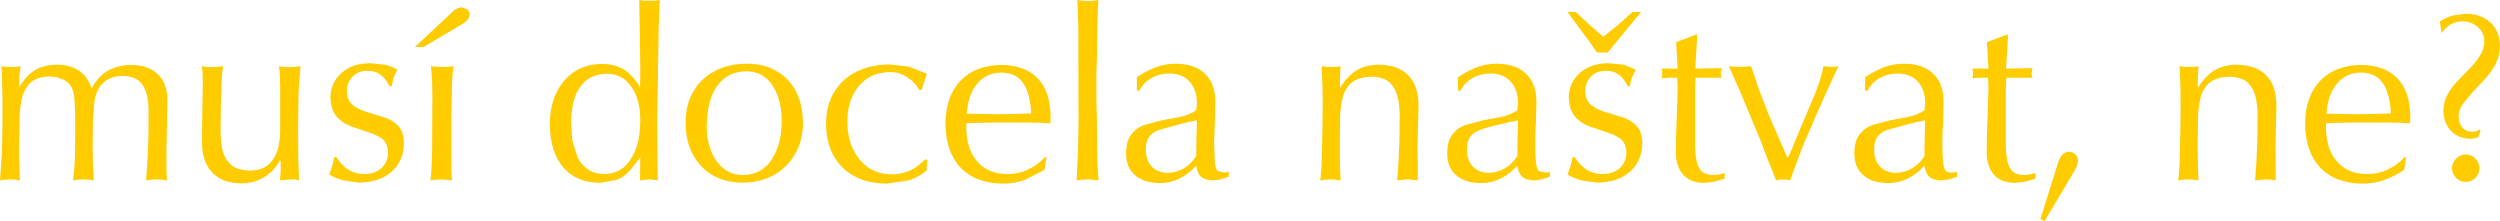 <?xml version="1.0" encoding="UTF-8" standalone="no"?>
<svg xmlns:xlink="http://www.w3.org/1999/xlink" height="45.1px" width="509.95px" xmlns="http://www.w3.org/2000/svg">
  <g transform="matrix(1.0, 0.0, 0.0, 1.0, 254.65, 21.65)">
    <path d="M-10.5 2.9 L-12.25 3.25 -14.05 3.7 -18.4 4.9 Q-19.9 5.55 -20.4 6.5 -20.95 7.4 -20.9 8.95 -20.9 11.1 -19.7 12.35 -18.5 13.6 -16.45 13.6 -14.8 13.6 -13.2 12.7 -11.65 11.8 -10.65 10.2 L-10.6 6.55 -10.5 2.9 M-22.25 -3.15 L-22.75 -3.15 -22.75 -5.9 Q-20.95 -7.1 -19.0 -7.9 -17.05 -8.65 -14.85 -8.65 -10.95 -8.65 -8.85 -6.6 -6.75 -4.6 -6.75 -0.9 L-6.85 3.25 -7.0 7.35 -6.85 11.45 Q-6.7 12.8 -6.3 13.2 L-4.95 13.55 -4.55 13.5 -4.0 13.4 -4.0 14.4 -5.7 14.95 -7.15 15.15 Q-8.75 15.15 -9.6 14.45 -10.45 13.7 -10.65 12.15 -12.25 13.9 -14.1 14.8 -16.0 15.7 -17.95 15.7 -21.25 15.7 -23.1 14.1 -24.95 12.55 -24.95 9.65 -24.95 7.15 -23.9 5.8 -22.9 4.45 -21.25 3.85 L-17.7 2.9 -13.9 2.2 Q-12.05 1.8 -10.65 0.85 L-10.55 0.0 -10.5 -0.65 Q-10.55 -3.45 -12.0 -5.0 -13.5 -6.65 -16.05 -6.65 -18.1 -6.65 -19.75 -5.75 -21.35 -4.85 -22.25 -3.15 M-34.85 -21.15 L-34.9 -21.3 -34.9 -21.65 -33.95 -21.5 -32.7 -21.45 -31.6 -21.5 -30.6 -21.65 -30.7 -20.05 -30.75 -18.45 -30.8 -16.05 -30.9 -10.0 -31.0 -6.55 -31.0 -3.35 -31.0 -1.3 -30.9 2.8 -30.85 8.95 -30.8 11.4 -30.7 13.2 -30.55 15.15 -31.95 15.0 -32.9 14.95 -33.9 15.0 -35.05 15.15 -34.75 9.0 -34.65 2.9 -34.7 -16.2 -34.85 -21.15 M-50.4 -6.85 Q-53.45 -6.8 -55.3 -4.6 -57.2 -2.35 -57.45 1.55 L-54.15 1.6 -50.85 1.65 -47.85 1.6 -44.85 1.5 -44.65 1.5 -44.3 1.45 Q-44.4 -0.55 -44.9 -2.4 -45.4 -4.3 -46.7 -5.55 -48.0 -6.8 -50.4 -6.85 M-50.35 -8.4 Q-45.55 -8.35 -42.95 -5.65 -40.4 -2.95 -40.35 2.05 L-40.35 2.65 -40.4 3.5 -42.35 3.4 -44.9 3.35 -48.55 3.35 -52.55 3.35 -56.85 3.45 -57.5 3.5 -57.55 3.9 -57.55 4.15 Q-57.55 8.75 -55.3 11.3 -53.1 13.85 -49.1 13.85 -46.9 13.85 -45.0 12.95 -43.05 12.1 -41.5 10.4 L-41.2 10.5 -41.6 13.0 -45.6 15.05 Q-47.65 15.8 -50.05 15.8 -55.65 15.75 -58.7 12.55 -61.75 9.35 -61.8 3.55 -61.75 -2.0 -58.75 -5.15 -55.7 -8.35 -50.35 -8.4 M-72.95 -6.95 Q-75.65 -6.95 -77.65 -5.7 -79.6 -4.45 -80.7 -2.15 -81.8 0.1 -81.8 3.2 -81.8 6.35 -80.65 8.75 -79.5 11.15 -77.5 12.55 -75.45 13.9 -72.75 13.9 -70.8 13.9 -69.15 13.2 -67.5 12.45 -65.9 10.85 L-65.5 10.95 -65.65 13.15 Q-67.3 14.5 -69.3 15.15 L-73.75 15.8 Q-77.6 15.8 -80.35 14.3 -83.15 12.8 -84.65 10.05 -86.15 7.3 -86.15 3.5 -86.15 -0.15 -84.5 -2.85 -82.9 -5.55 -80.0 -7.0 -77.05 -8.5 -73.1 -8.5 L-69.2 -8.05 -65.6 -6.6 -66.65 -3.3 -67.15 -3.3 Q-68.0 -4.9 -69.6 -5.9 -71.2 -6.95 -72.95 -6.95 M-113.25 -2.95 Q-111.7 -5.65 -108.85 -7.15 -106.1 -8.65 -102.3 -8.65 -98.8 -8.65 -96.25 -7.15 -93.7 -5.7 -92.25 -2.95 -90.9 -0.25 -90.85 3.45 -90.9 7.05 -92.45 9.75 -94.05 12.5 -96.8 14.05 -99.55 15.6 -103.2 15.6 -106.7 15.6 -109.35 14.05 -111.9 12.55 -113.35 9.8 -114.8 7.1 -114.8 3.35 -114.8 -0.3 -113.25 -2.95 M-102.3 -7.1 Q-106.05 -7.1 -108.15 -4.4 -110.3 -1.7 -110.45 3.35 L-110.5 3.65 -110.5 3.95 Q-110.5 6.95 -109.55 9.25 -108.65 11.5 -106.95 12.8 -105.3 14.05 -103.1 14.05 -100.7 14.05 -98.9 12.7 -97.15 11.35 -96.2 8.85 -95.2 6.4 -95.2 3.0 -95.2 -0.05 -96.1 -2.3 -97.0 -4.6 -98.55 -5.85 -100.15 -7.1 -102.3 -7.1 M-125.9 -4.0 Q-127.65 -6.55 -130.75 -6.6 -134.4 -6.6 -136.25 -4.0 -138.15 -1.45 -138.15 3.55 L-137.9 7.05 -136.85 10.4 Q-136.15 11.9 -134.8 12.85 -133.4 13.85 -131.3 13.85 -127.95 13.8 -126.05 10.9 -124.05 8.0 -124.05 2.9 -124.05 -1.45 -125.9 -4.0 M-124.15 -15.05 L-124.25 -21.65 -123.1 -21.5 -122.1 -21.5 -121.2 -21.5 -120.05 -21.65 -120.15 -20.15 -120.2 -18.5 -120.3 -15.65 -120.6 3.4 -120.55 8.85 -120.5 14.35 -120.45 15.15 -121.4 15.0 -122.3 14.95 -122.95 15.0 -124.1 15.15 -124.05 10.45 -126.2 13.2 Q-127.3 14.35 -128.7 15.0 L-132.2 15.65 Q-137.1 15.6 -139.75 12.5 -142.45 9.35 -142.5 3.7 -142.5 0.0 -141.15 -2.75 -139.8 -5.5 -137.45 -7.05 -135.05 -8.6 -131.8 -8.6 -129.25 -8.6 -127.35 -7.45 -125.45 -6.25 -124.1 -3.8 L-124.05 -6.1 -124.05 -8.4 -124.15 -15.05 M-162.15 -8.15 L-162.35 -6.4 -162.45 -4.6 -162.5 -1.9 -162.6 2.2 -162.6 5.45 -162.6 9.1 -162.6 11.65 -162.55 13.4 -162.45 15.15 -163.75 15.0 -164.65 14.95 -165.75 15.0 -166.85 15.15 -166.7 13.75 -166.6 12.1 -166.5 9.1 -166.45 -2.05 -166.5 -4.9 -166.6 -6.6 -166.75 -8.15 -165.6 -8.05 -164.65 -8.0 -163.7 -8.0 -162.15 -8.15 M-163.6 -18.05 L-162.2 -19.4 Q-161.4 -20.1 -160.4 -20.15 L-159.3 -19.7 Q-158.85 -19.35 -158.85 -18.7 -158.85 -18.15 -159.3 -17.6 -159.75 -17.1 -160.65 -16.55 L-168.3 -12.05 -170.05 -12.05 -163.6 -18.05 M-186.15 -5.45 Q-185.1 -7.0 -183.3 -7.9 -181.5 -8.75 -179.1 -8.75 L-176.05 -8.45 Q-174.7 -8.1 -173.6 -7.45 L-174.35 -5.85 -174.75 -4.05 -175.2 -4.05 Q-176.05 -5.75 -177.15 -6.5 -178.2 -7.25 -179.8 -7.2 -181.55 -7.2 -182.7 -6.05 -183.85 -4.9 -183.9 -3.1 -183.85 -1.15 -182.65 -0.2 -181.5 0.7 -179.8 1.2 L-176.35 2.25 Q-174.6 2.8 -173.45 4.0 -172.3 5.15 -172.25 7.5 -172.3 11.2 -174.75 13.35 -177.2 15.55 -181.4 15.6 L-184.65 15.15 Q-186.25 14.7 -187.5 13.95 L-186.95 12.4 -186.45 10.4 -186.05 10.4 Q-184.9 12.15 -183.55 13.0 -182.1 13.85 -180.4 13.85 -178.2 13.85 -176.85 12.65 -175.5 11.4 -175.5 9.4 -175.55 7.6 -176.7 6.65 -177.9 5.8 -179.6 5.3 L-183.1 4.1 Q-184.85 3.45 -186.0 2.1 -187.2 0.7 -187.25 -1.9 -187.2 -3.9 -186.15 -5.45 M-213.3 -3.8 L-213.3 -5.9 -213.35 -7.05 -213.5 -8.15 -212.5 -8.0 -211.4 -7.95 -210.4 -8.0 -209.15 -8.15 -209.3 -7.0 -209.4 -6.0 -209.45 -4.6 -209.6 -0.1 -209.65 4.4 Q-209.7 6.6 -209.35 8.6 -208.95 10.6 -207.65 11.85 -206.35 13.1 -203.6 13.15 -201.15 13.1 -199.8 11.85 -198.45 10.55 -197.95 8.6 -197.45 6.65 -197.5 4.55 L-197.5 -3.85 -197.55 -5.8 -197.6 -6.95 -197.75 -8.15 -196.65 -8.0 -195.65 -7.95 -194.6 -8.0 -193.35 -8.15 -193.75 -2.95 -193.85 4.2 -193.8 10.9 -193.65 15.15 -194.3 14.95 -194.95 14.95 -196.15 15.0 -197.55 15.15 -197.4 13.35 -197.4 11.6 -197.4 11.4 -197.35 11.2 -197.55 11.1 Q-198.8 13.35 -200.85 14.55 -202.85 15.75 -205.4 15.75 -209.2 15.75 -211.35 13.55 -213.45 11.35 -213.45 7.35 L-213.4 1.75 -213.3 -3.8 M-254.35 -8.15 L-253.55 -8.0 -252.75 -8.0 -251.55 -8.0 -250.45 -8.15 -250.7 -6.0 -250.7 -3.85 Q-249.35 -6.25 -247.5 -7.35 -245.6 -8.45 -243.0 -8.45 -240.35 -8.45 -238.5 -7.2 -236.7 -5.95 -235.95 -3.6 -234.75 -6.0 -232.7 -7.2 -230.65 -8.4 -227.75 -8.4 -224.35 -8.35 -222.45 -6.5 -220.55 -4.7 -220.5 -1.35 L-220.6 3.95 -220.7 9.3 -220.7 12.7 -220.6 15.15 -221.65 15.0 -222.7 14.95 -223.75 15.0 -224.85 15.15 -224.65 12.4 -224.45 8.65 -224.35 4.8 -224.35 1.0 Q-224.35 -2.75 -225.65 -4.45 -226.9 -6.15 -229.65 -6.15 -232.2 -6.15 -233.7 -4.65 -235.2 -3.15 -235.45 -0.35 L-235.7 3.1 -235.75 7.95 -235.7 11.85 -235.5 15.15 -236.5 15.0 -237.65 14.95 -238.7 15.0 -239.75 15.15 Q-239.4 12.5 -239.35 9.75 L-239.3 4.25 Q-239.3 0.65 -239.45 -1.25 -239.6 -3.15 -240.15 -4.0 -240.65 -4.85 -241.7 -5.4 L-243.05 -5.9 -244.55 -6.05 Q-247.3 -6.0 -248.6 -4.6 -249.9 -3.2 -250.3 -1.05 -250.7 1.1 -250.65 3.3 L-250.75 7.25 -250.75 11.0 -250.6 14.7 -250.6 14.85 -250.55 15.15 -251.5 15.0 -252.55 14.95 -253.7 15.0 -254.65 15.15 -254.25 9.4 -254.15 3.65 -254.15 -1.95 -254.3 -7.55 -254.35 -8.15 M54.9 6.55 L55.0 2.9 53.25 3.25 51.45 3.7 Q48.6 4.3 47.1 4.9 45.6 5.55 45.1 6.5 44.55 7.4 44.6 8.95 44.6 11.1 45.8 12.35 47.0 13.6 49.05 13.6 50.7 13.6 52.3 12.7 53.85 11.8 54.85 10.2 L54.9 6.55 M137.95 6.55 L138.05 2.9 136.3 3.25 134.5 3.7 130.15 4.9 Q128.65 5.55 128.15 6.5 127.6 7.4 127.65 8.95 127.65 11.1 128.85 12.35 130.05 13.6 132.1 13.6 133.75 13.6 135.35 12.7 136.9 11.8 137.9 10.2 L137.95 6.55 M165.15 11.55 Q165.5 10.45 166.05 9.85 166.65 9.3 167.45 9.3 168.15 9.35 168.7 9.85 169.2 10.35 169.25 11.1 L169.05 12.05 168.5 13.2 162.4 23.45 161.55 23.05 165.15 11.55 M248.3 9.85 Q249.5 9.9 250.3 10.7 251.1 11.5 251.1 12.65 251.1 13.85 250.3 14.65 249.5 15.45 248.3 15.45 247.15 15.45 246.35 14.65 245.55 13.85 245.5 12.65 245.55 11.5 246.35 10.7 247.15 9.9 248.3 9.85 M253.35 -17.05 Q255.25 -15.25 255.3 -12.4 255.3 -10.35 254.45 -8.7 253.6 -7.05 252.35 -5.65 L249.85 -3.0 247.75 -0.5 Q246.9 0.75 246.85 2.1 246.9 3.5 247.6 4.35 248.35 5.2 249.55 5.2 L250.4 5.15 251.1 4.8 251.35 5.05 251.1 5.7 250.85 6.35 250.0 6.6 249.25 6.65 Q246.8 6.6 245.3 5.05 243.8 3.45 243.75 0.85 243.8 -1.0 244.65 -2.45 245.45 -3.95 246.7 -5.2 L249.2 -7.75 Q250.4 -9.0 251.25 -10.35 252.1 -11.7 252.1 -13.35 252.05 -15.0 250.8 -16.1 249.55 -17.25 247.75 -17.3 246.35 -17.3 245.3 -16.7 244.25 -16.1 243.35 -14.9 L243.05 -17.3 Q244.55 -18.2 245.75 -18.5 L248.35 -18.85 Q251.45 -18.8 253.35 -17.05 M218.6 -5.15 Q221.65 -8.35 227.0 -8.4 231.8 -8.35 234.4 -5.65 236.95 -2.95 237.0 2.05 L237.0 2.65 236.95 3.5 235.0 3.4 232.45 3.35 228.8 3.35 224.8 3.35 220.5 3.45 219.85 3.5 219.8 3.9 219.8 4.15 Q219.8 8.75 222.05 11.3 224.25 13.85 228.25 13.85 230.45 13.85 232.35 12.95 234.3 12.1 235.85 10.4 L236.15 10.5 235.75 13.0 Q233.8 14.3 231.75 15.05 229.7 15.8 227.3 15.8 221.7 15.75 218.65 12.55 215.6 9.35 215.55 3.55 215.6 -2.0 218.6 -5.15 M232.45 -2.4 Q231.95 -4.3 230.65 -5.55 229.35 -6.8 226.95 -6.85 223.9 -6.8 222.05 -4.6 220.15 -2.35 219.9 1.55 L223.2 1.6 226.5 1.65 229.5 1.6 232.5 1.5 232.7 1.5 233.05 1.45 Q232.95 -0.55 232.45 -2.4 M189.95 -8.15 L191.05 -8.0 192.05 -8.0 192.95 -8.0 193.8 -8.15 193.7 -6.25 193.65 -4.4 193.65 -4.15 193.7 -3.75 Q195.25 -6.25 197.15 -7.35 199.0 -8.45 201.65 -8.45 205.55 -8.4 207.6 -6.3 209.7 -4.15 209.7 -0.15 L209.6 4.05 209.5 8.25 209.55 11.7 209.55 15.15 208.45 15.0 207.45 14.95 206.6 15.0 205.35 15.15 205.6 11.65 205.8 7.15 205.85 2.55 Q205.9 0.5 205.55 -1.45 205.15 -3.4 203.95 -4.7 202.7 -5.95 200.15 -6.0 197.3 -5.95 195.9 -4.65 194.5 -3.3 194.1 -1.2 193.65 0.9 193.7 3.3 L193.65 6.65 193.65 10.0 193.7 12.6 193.8 15.15 192.75 15.0 191.8 14.95 190.75 15.0 189.65 15.15 189.85 13.25 189.95 11.45 190.0 9.05 190.1 4.7 190.15 -0.2 190.1 -4.15 189.95 -8.15 M154.9 -14.65 L154.9 -14.35 154.95 -14.25 154.75 -10.95 154.55 -7.65 159.95 -7.75 159.8 -7.1 159.75 -6.75 159.8 -6.35 159.95 -5.8 154.6 -5.8 154.55 -4.75 154.5 -3.65 154.5 -1.65 154.5 6.65 Q154.45 9.5 154.8 11.1 155.15 12.75 156.0 13.4 156.8 14.05 158.25 14.05 L159.35 13.95 160.55 13.65 160.55 14.8 158.25 15.45 156.35 15.65 Q153.6 15.65 152.1 14.0 150.6 12.35 150.6 9.4 150.6 6.2 150.75 3.0 L150.95 -3.35 150.95 -4.4 150.9 -5.05 150.85 -5.8 149.25 -5.8 147.65 -5.7 147.8 -6.2 147.8 -6.65 147.8 -7.1 147.65 -7.65 150.95 -7.65 150.95 -7.95 150.65 -13.05 154.9 -14.65 M128.8 -5.75 Q127.2 -4.85 126.3 -3.15 L125.8 -3.15 125.8 -5.9 Q127.6 -7.1 129.55 -7.9 131.5 -8.65 133.7 -8.65 137.6 -8.65 139.7 -6.6 141.8 -4.6 141.8 -0.9 L141.7 3.25 Q141.55 5.3 141.55 7.35 141.55 10.1 141.7 11.45 141.85 12.8 142.25 13.2 142.7 13.6 143.6 13.55 L144.0 13.5 144.55 13.4 144.55 14.4 142.85 14.95 141.4 15.15 Q139.8 15.15 138.95 14.45 138.1 13.7 137.9 12.15 136.3 13.9 134.45 14.8 132.55 15.7 130.6 15.7 127.3 15.7 125.45 14.1 123.6 12.55 123.6 9.65 123.6 7.15 124.65 5.8 125.65 4.45 127.3 3.85 L130.85 2.9 134.65 2.2 Q136.5 1.8 137.9 0.85 L138.0 0.0 138.05 -0.65 Q138.0 -3.45 136.55 -5.0 135.05 -6.65 132.5 -6.65 130.45 -6.65 128.8 -5.75 M99.1 -8.05 L100.3 -8.0 101.45 -8.05 102.55 -8.15 102.6 -7.95 102.65 -7.85 104.05 -3.65 105.95 1.3 108.05 6.2 109.9 10.4 110.15 10.4 112.65 4.4 115.45 -2.2 Q116.8 -5.5 117.3 -8.15 L118.1 -8.05 118.9 -8.0 119.65 -8.05 120.4 -8.15 120.25 -7.9 120.2 -7.8 119.45 -6.2 118.2 -3.5 115.9 1.65 113.0 8.35 110.5 15.15 109.85 15.0 109.25 14.95 108.25 15.0 107.65 15.15 105.95 10.9 104.3 6.6 100.1 -3.45 98.15 -7.8 98.1 -7.9 97.95 -8.15 99.1 -8.05 M91.5 -14.35 L91.55 -14.25 91.35 -10.95 91.15 -7.65 96.55 -7.75 96.4 -7.1 96.35 -6.75 96.4 -6.35 96.55 -5.8 91.2 -5.8 91.15 -4.75 91.1 -3.65 91.1 -1.65 91.1 6.65 Q91.05 9.5 91.4 11.1 91.75 12.75 92.6 13.4 93.4 14.05 94.85 14.05 L95.95 13.95 97.15 13.65 97.15 14.8 94.85 15.45 92.95 15.65 Q90.2 15.65 88.7 14.0 87.2 12.35 87.2 9.4 87.2 6.2 87.35 3.0 L87.55 -3.35 87.55 -4.4 87.5 -5.05 87.45 -5.8 85.85 -5.8 84.25 -5.7 84.4 -6.2 84.4 -6.65 84.4 -7.1 84.25 -7.65 87.55 -7.65 87.55 -7.95 87.25 -13.05 91.5 -14.65 91.5 -14.35 M69.9 -6.05 Q68.75 -4.9 68.7 -3.1 68.75 -1.15 69.95 -0.2 71.1 0.7 72.8 1.2 L76.25 2.25 Q78.0 2.8 79.15 4.0 80.3 5.15 80.35 7.5 80.3 11.2 77.85 13.35 75.4 15.55 71.2 15.6 L67.95 15.15 Q66.35 14.7 65.1 13.95 L65.65 12.4 66.15 10.4 66.55 10.4 Q67.7 12.15 69.05 13.0 70.5 13.85 72.2 13.85 74.4 13.85 75.75 12.65 77.1 11.4 77.1 9.4 77.05 7.6 75.9 6.65 74.7 5.8 73.0 5.3 L69.5 4.1 Q67.75 3.45 66.6 2.1 65.4 0.7 65.35 -1.9 65.4 -3.9 66.45 -5.45 67.5 -7.0 69.3 -7.9 71.1 -8.75 73.5 -8.75 L76.55 -8.45 79.0 -7.45 78.25 -5.85 Q77.9 -4.95 77.85 -4.05 L77.4 -4.05 Q76.55 -5.75 75.45 -6.5 74.4 -7.25 72.8 -7.2 71.05 -7.2 69.9 -6.05 M72.4 -14.15 L75.45 -16.6 78.35 -19.2 80.1 -19.2 76.7 -15.1 73.3 -10.95 71.1 -10.95 69.35 -13.45 67.05 -16.55 65.1 -19.2 66.8 -19.2 69.55 -16.6 72.4 -14.15 M43.25 -3.15 L42.75 -3.15 42.75 -5.9 Q44.55 -7.1 46.5 -7.9 48.45 -8.65 50.65 -8.65 54.55 -8.65 56.65 -6.6 58.75 -4.6 58.75 -0.9 L58.65 3.25 Q58.5 5.3 58.5 7.35 58.5 10.1 58.65 11.45 58.8 12.8 59.2 13.2 L60.55 13.55 60.95 13.5 61.5 13.4 61.5 14.4 59.8 14.95 58.35 15.15 Q56.75 15.15 55.9 14.45 55.05 13.7 54.85 12.15 53.25 13.9 51.4 14.8 49.5 15.7 47.55 15.7 44.25 15.7 42.4 14.1 40.55 12.55 40.55 9.65 40.55 7.15 41.6 5.8 42.6 4.45 44.25 3.85 L47.8 2.9 51.6 2.2 Q53.45 1.8 54.85 0.85 L54.95 0.0 55.0 -0.65 Q54.95 -3.45 53.5 -5.0 52.0 -6.65 49.45 -6.65 47.4 -6.65 45.75 -5.75 44.15 -4.85 43.25 -3.15 M16.05 -8.0 L17.05 -8.0 17.95 -8.0 18.8 -8.15 18.7 -6.25 18.65 -4.4 18.65 -4.15 18.7 -3.75 Q20.25 -6.25 22.15 -7.35 24.0 -8.45 26.65 -8.45 30.55 -8.4 32.6 -6.3 34.7 -4.15 34.7 -0.15 L34.6 4.05 34.5 8.25 34.55 11.7 34.55 15.15 33.45 15.0 32.45 14.95 31.6 15.0 30.35 15.15 30.6 11.65 30.8 7.15 30.85 2.55 Q30.9 0.5 30.55 -1.45 30.15 -3.4 28.95 -4.7 27.7 -5.95 25.15 -6.0 22.3 -5.95 20.9 -4.65 19.5 -3.3 19.1 -1.2 18.65 0.9 18.7 3.3 L18.65 6.65 18.65 10.0 18.7 12.6 18.8 15.15 17.75 15.0 16.8 14.95 15.75 15.0 14.65 15.15 14.85 13.25 14.95 11.45 15.0 9.05 15.1 4.7 15.15 -0.2 15.1 -4.15 14.95 -8.15 16.05 -8.0" fill="#ffcc00" fill-rule="evenodd" stroke="none"/>
  </g>
</svg>
